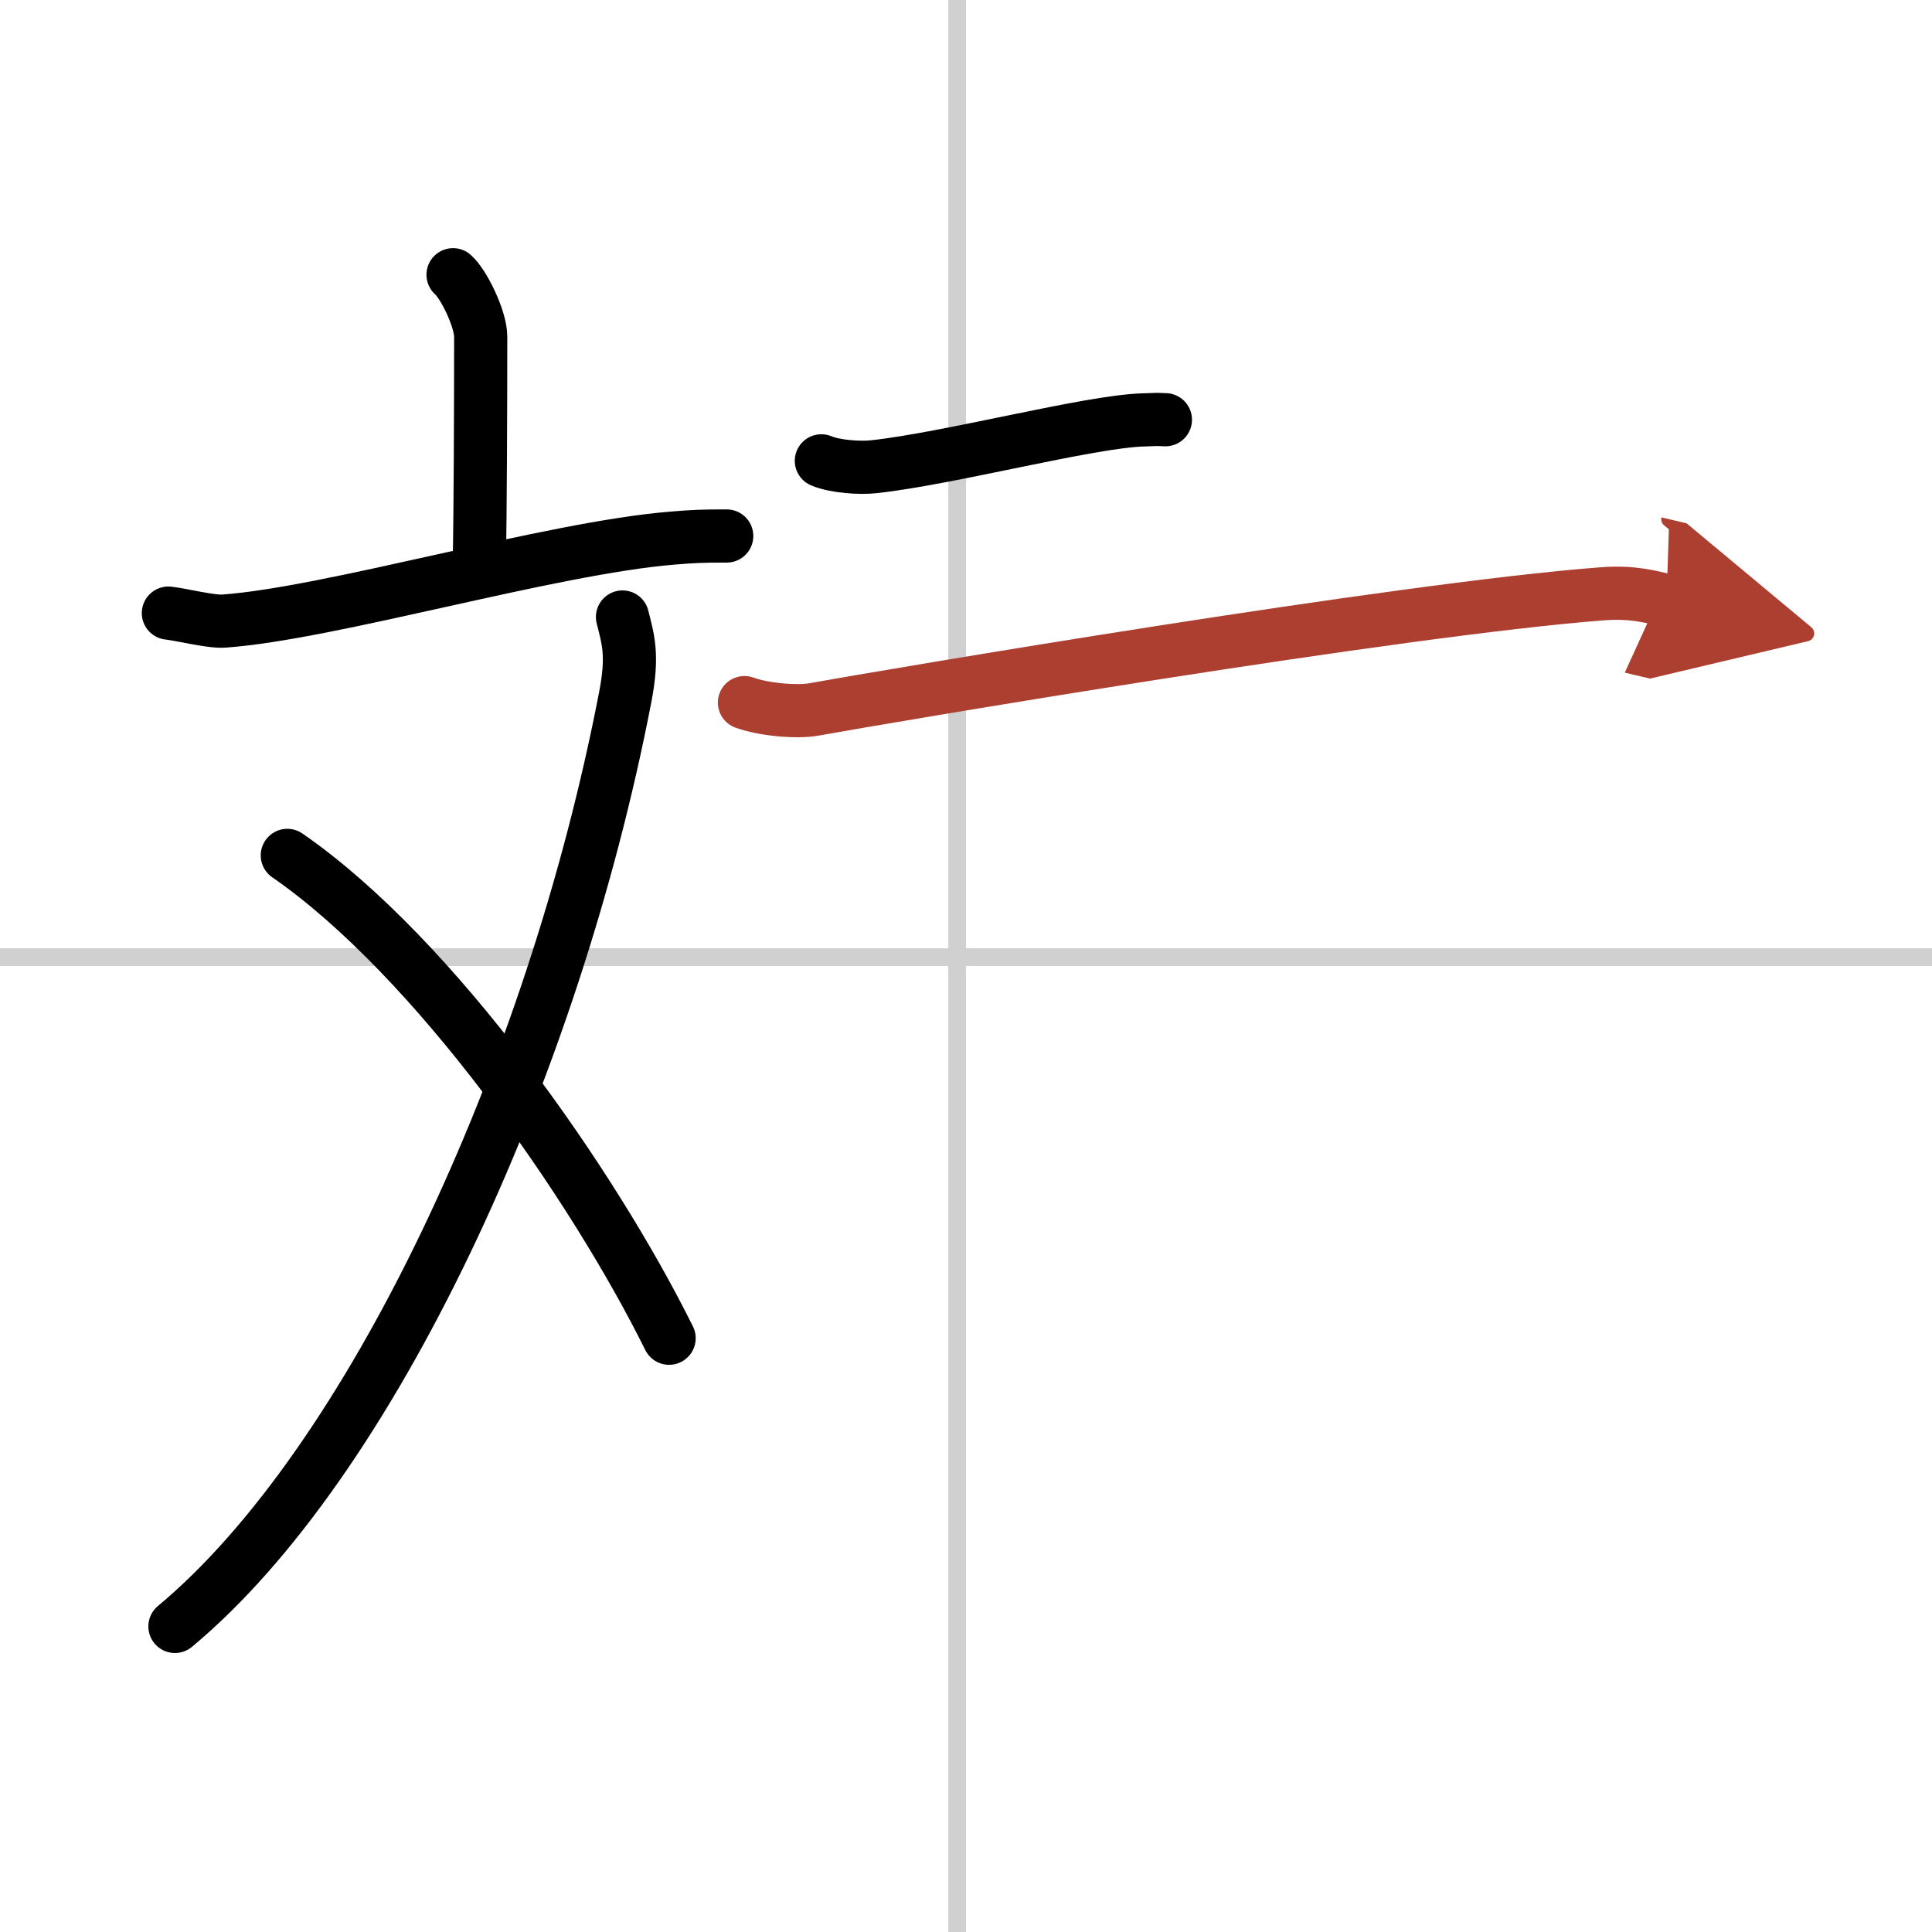 <svg width="400" height="400" viewBox="0 0 109 109" xmlns="http://www.w3.org/2000/svg"><defs><marker id="a" markerWidth="4" orient="auto" refX="1" refY="5" viewBox="0 0 10 10"><polyline points="0 0 10 5 0 10 1 5" fill="#ad3f31" stroke="#ad3f31"/></marker></defs><g fill="none" stroke="#000" stroke-linecap="round" stroke-linejoin="round" stroke-width="3"><rect width="100%" height="100%" fill="#fff" stroke="#fff"/><line x1="54" x2="54" y2="109" stroke="#d0d0d0" stroke-width="1"/><line x2="109" y1="54" y2="54" stroke="#d0d0d0" stroke-width="1"/><path d="m25.56 15.5c0.59 0.51 1.56 2.48 1.56 3.49 0 4.01-0.02 9.94-0.08 12.82"/><path d="m9.5 34.59c0.74 0.08 2.42 0.51 3.14 0.45 6.01-0.43 18.41-4.12 25.29-4.68 1.21-0.1 1.62-0.12 3.07-0.12"/><path d="m35.12 34.81c0.32 1.27 0.61 2.15 0.16 4.49-4.1 21.28-14.4 43.3-25.41 52.46"/><path d="M16.21,48.26C24.52,54,33.46,66.84,37.75,75.5"/><path d="m46.34 26c0.78 0.33 2.2 0.42 2.97 0.33 4.25-0.46 12.13-2.55 15.19-2.64 1.29-0.04 0.43-0.03 1.25-0.01"/><path d="m42 39.64c1.03 0.38 2.93 0.57 3.95 0.38 4.17-0.75 32.99-5.65 44.47-6.52 1.71-0.13 2.75 0.18 3.6 0.38" marker-end="url(#a)" stroke="#ad3f31"/></g></svg>
